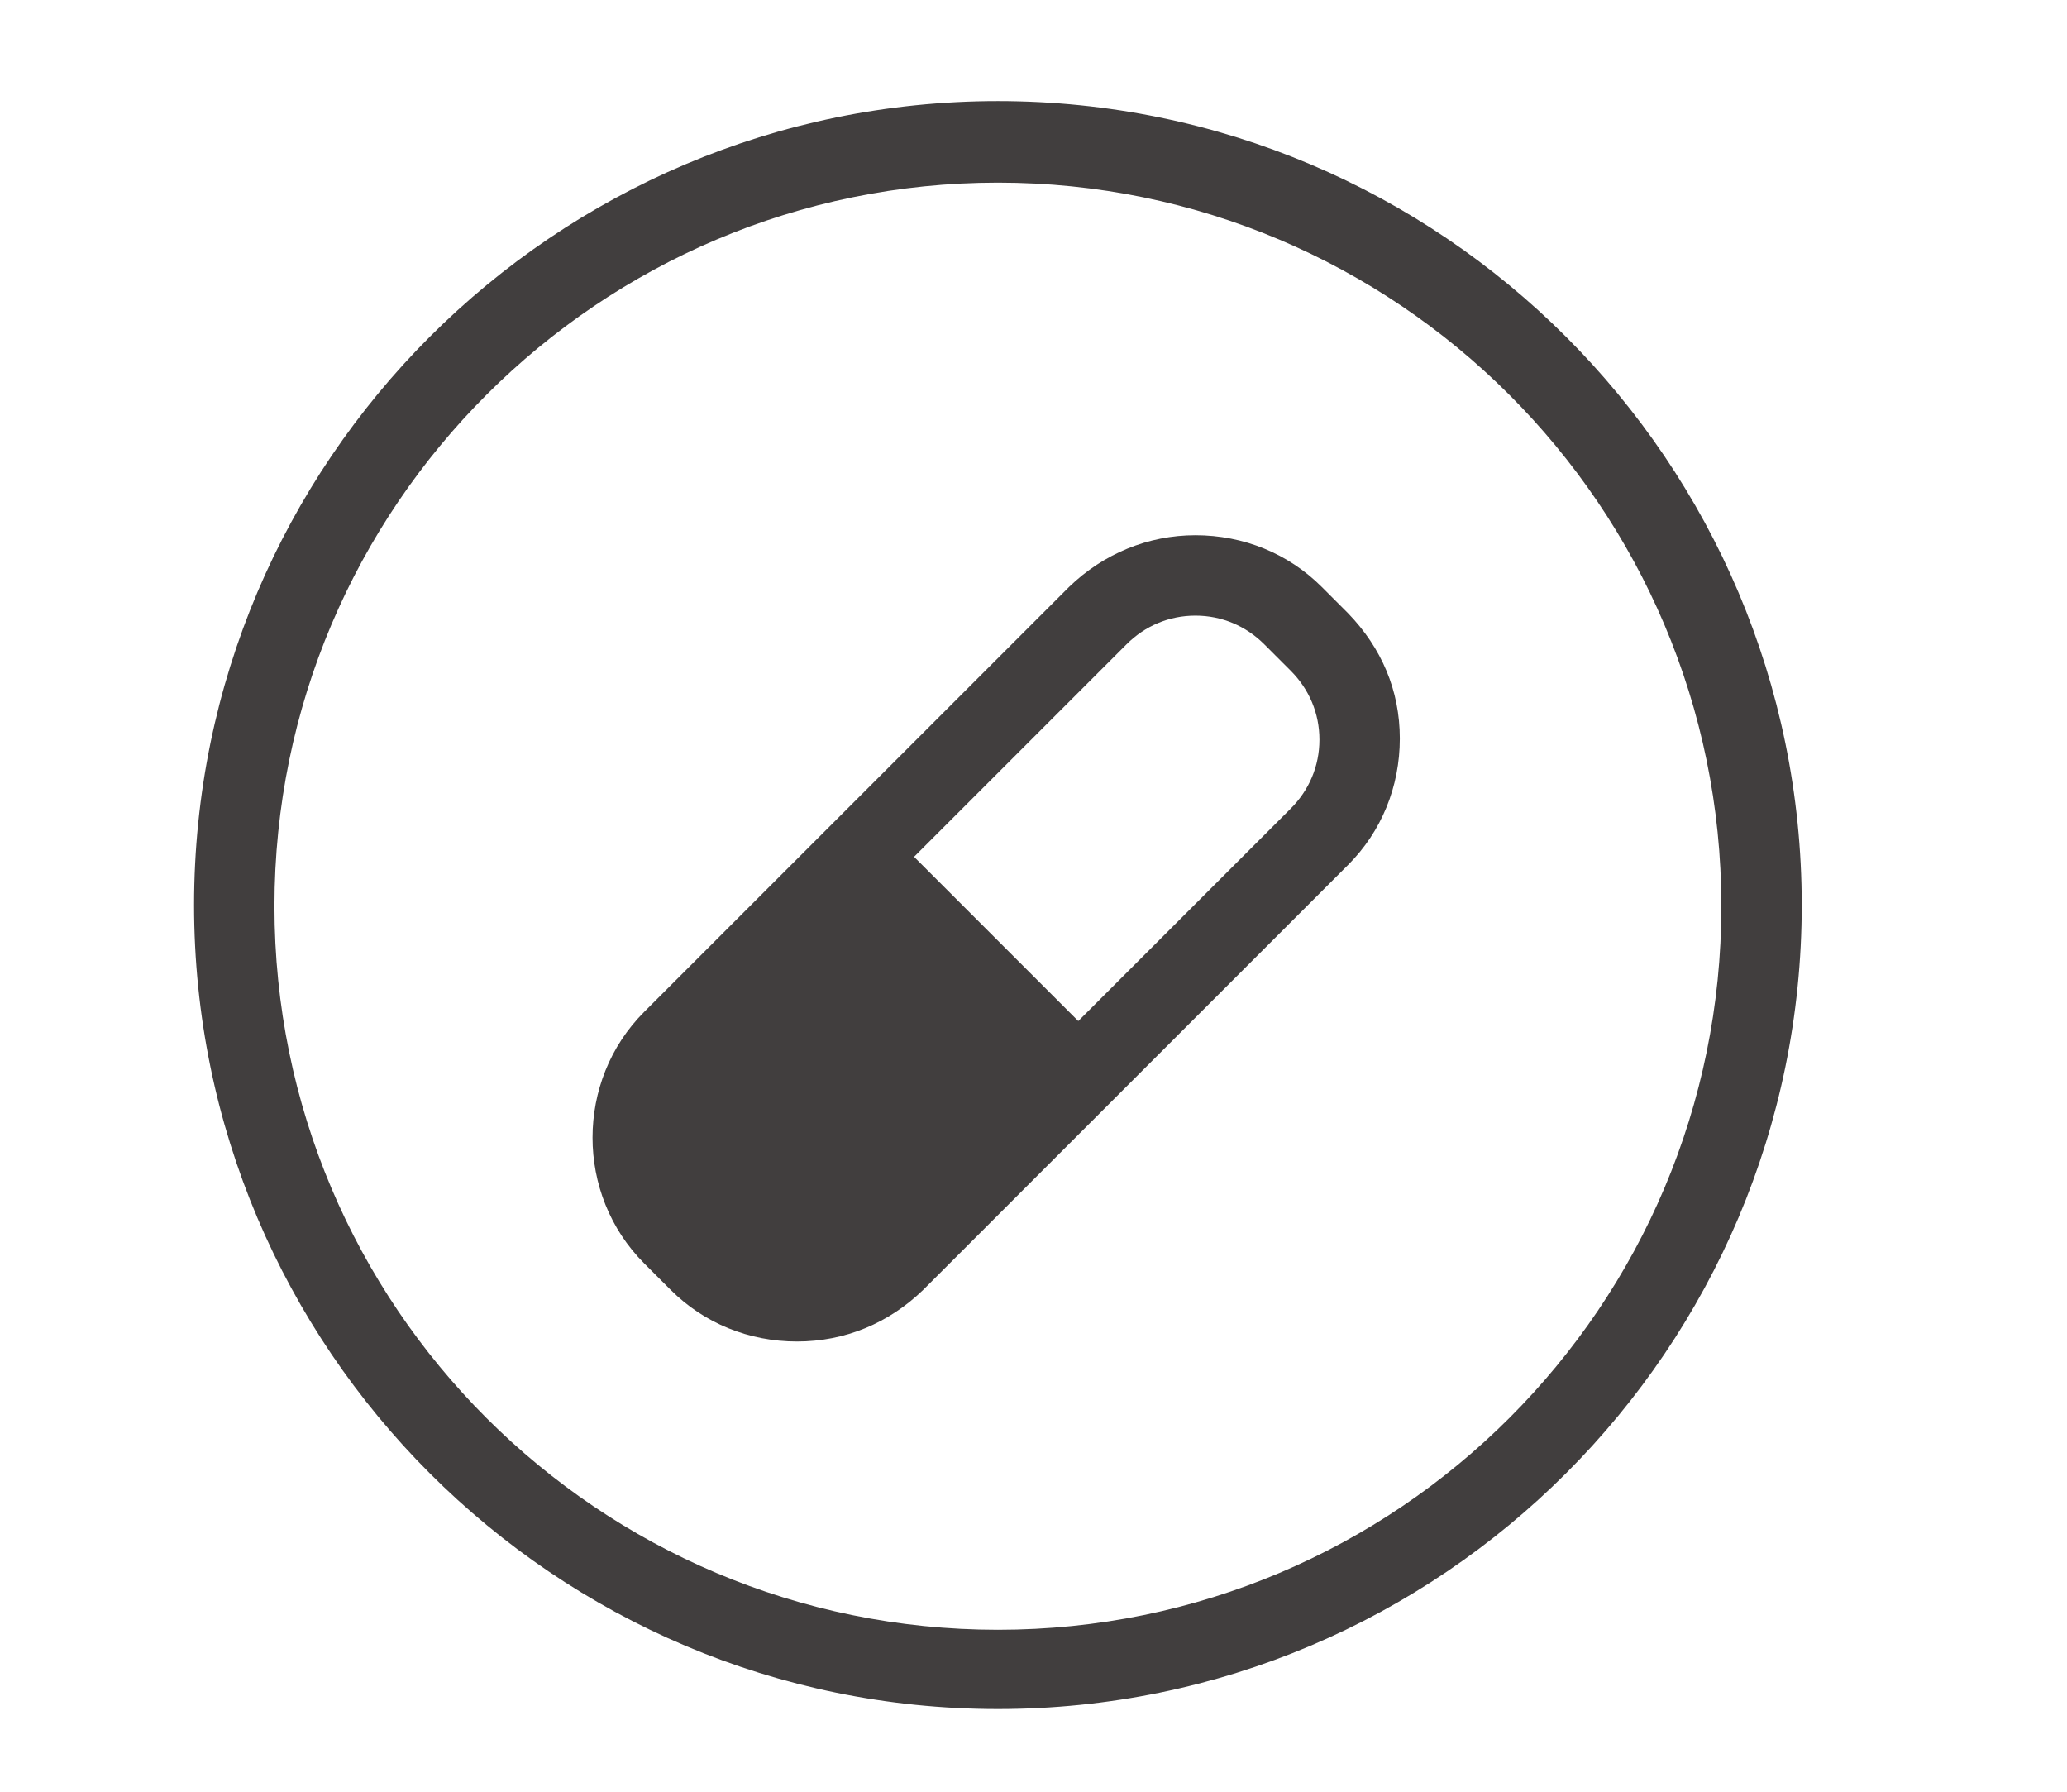 <svg xmlns="http://www.w3.org/2000/svg" width="180" height="156" viewBox="0 0 180 156"><g><path fill="#413e3e" d="M86.9 148.8c-38.6 0-70-31.4-70-70s31.4-70 70-70 70 31.4 70 70-31.4 70-70 70zm0-132.9c-34.7 0-63 28.2-63 63s28.2 63 63 63 63-28.2 63-63-28.3-63-63-63z"></path><path fill="#413e3e" d="M117.4 53.4l-2.3-2.3c-2.9-2.9-6.8-4.5-11-4.5-4.1 0-8 1.6-11 4.5l-37 37c-6 6-6 15.9 0 21.9l2.3 2.3c2.9 2.9 6.8 4.5 11 4.5s8-1.6 11-4.5l37-37c2.9-2.9 4.5-6.8 4.5-11s-1.6-7.9-4.5-10.9zm-5 17L93.9 88.9 79.6 74.6l18.5-18.5c1.6-1.6 3.7-2.5 6-2.5s4.4.9 6 2.5l2.3 2.3c1.6 1.6 2.5 3.7 2.5 6s-.9 4.4-2.5 6z"></path></g></svg>
